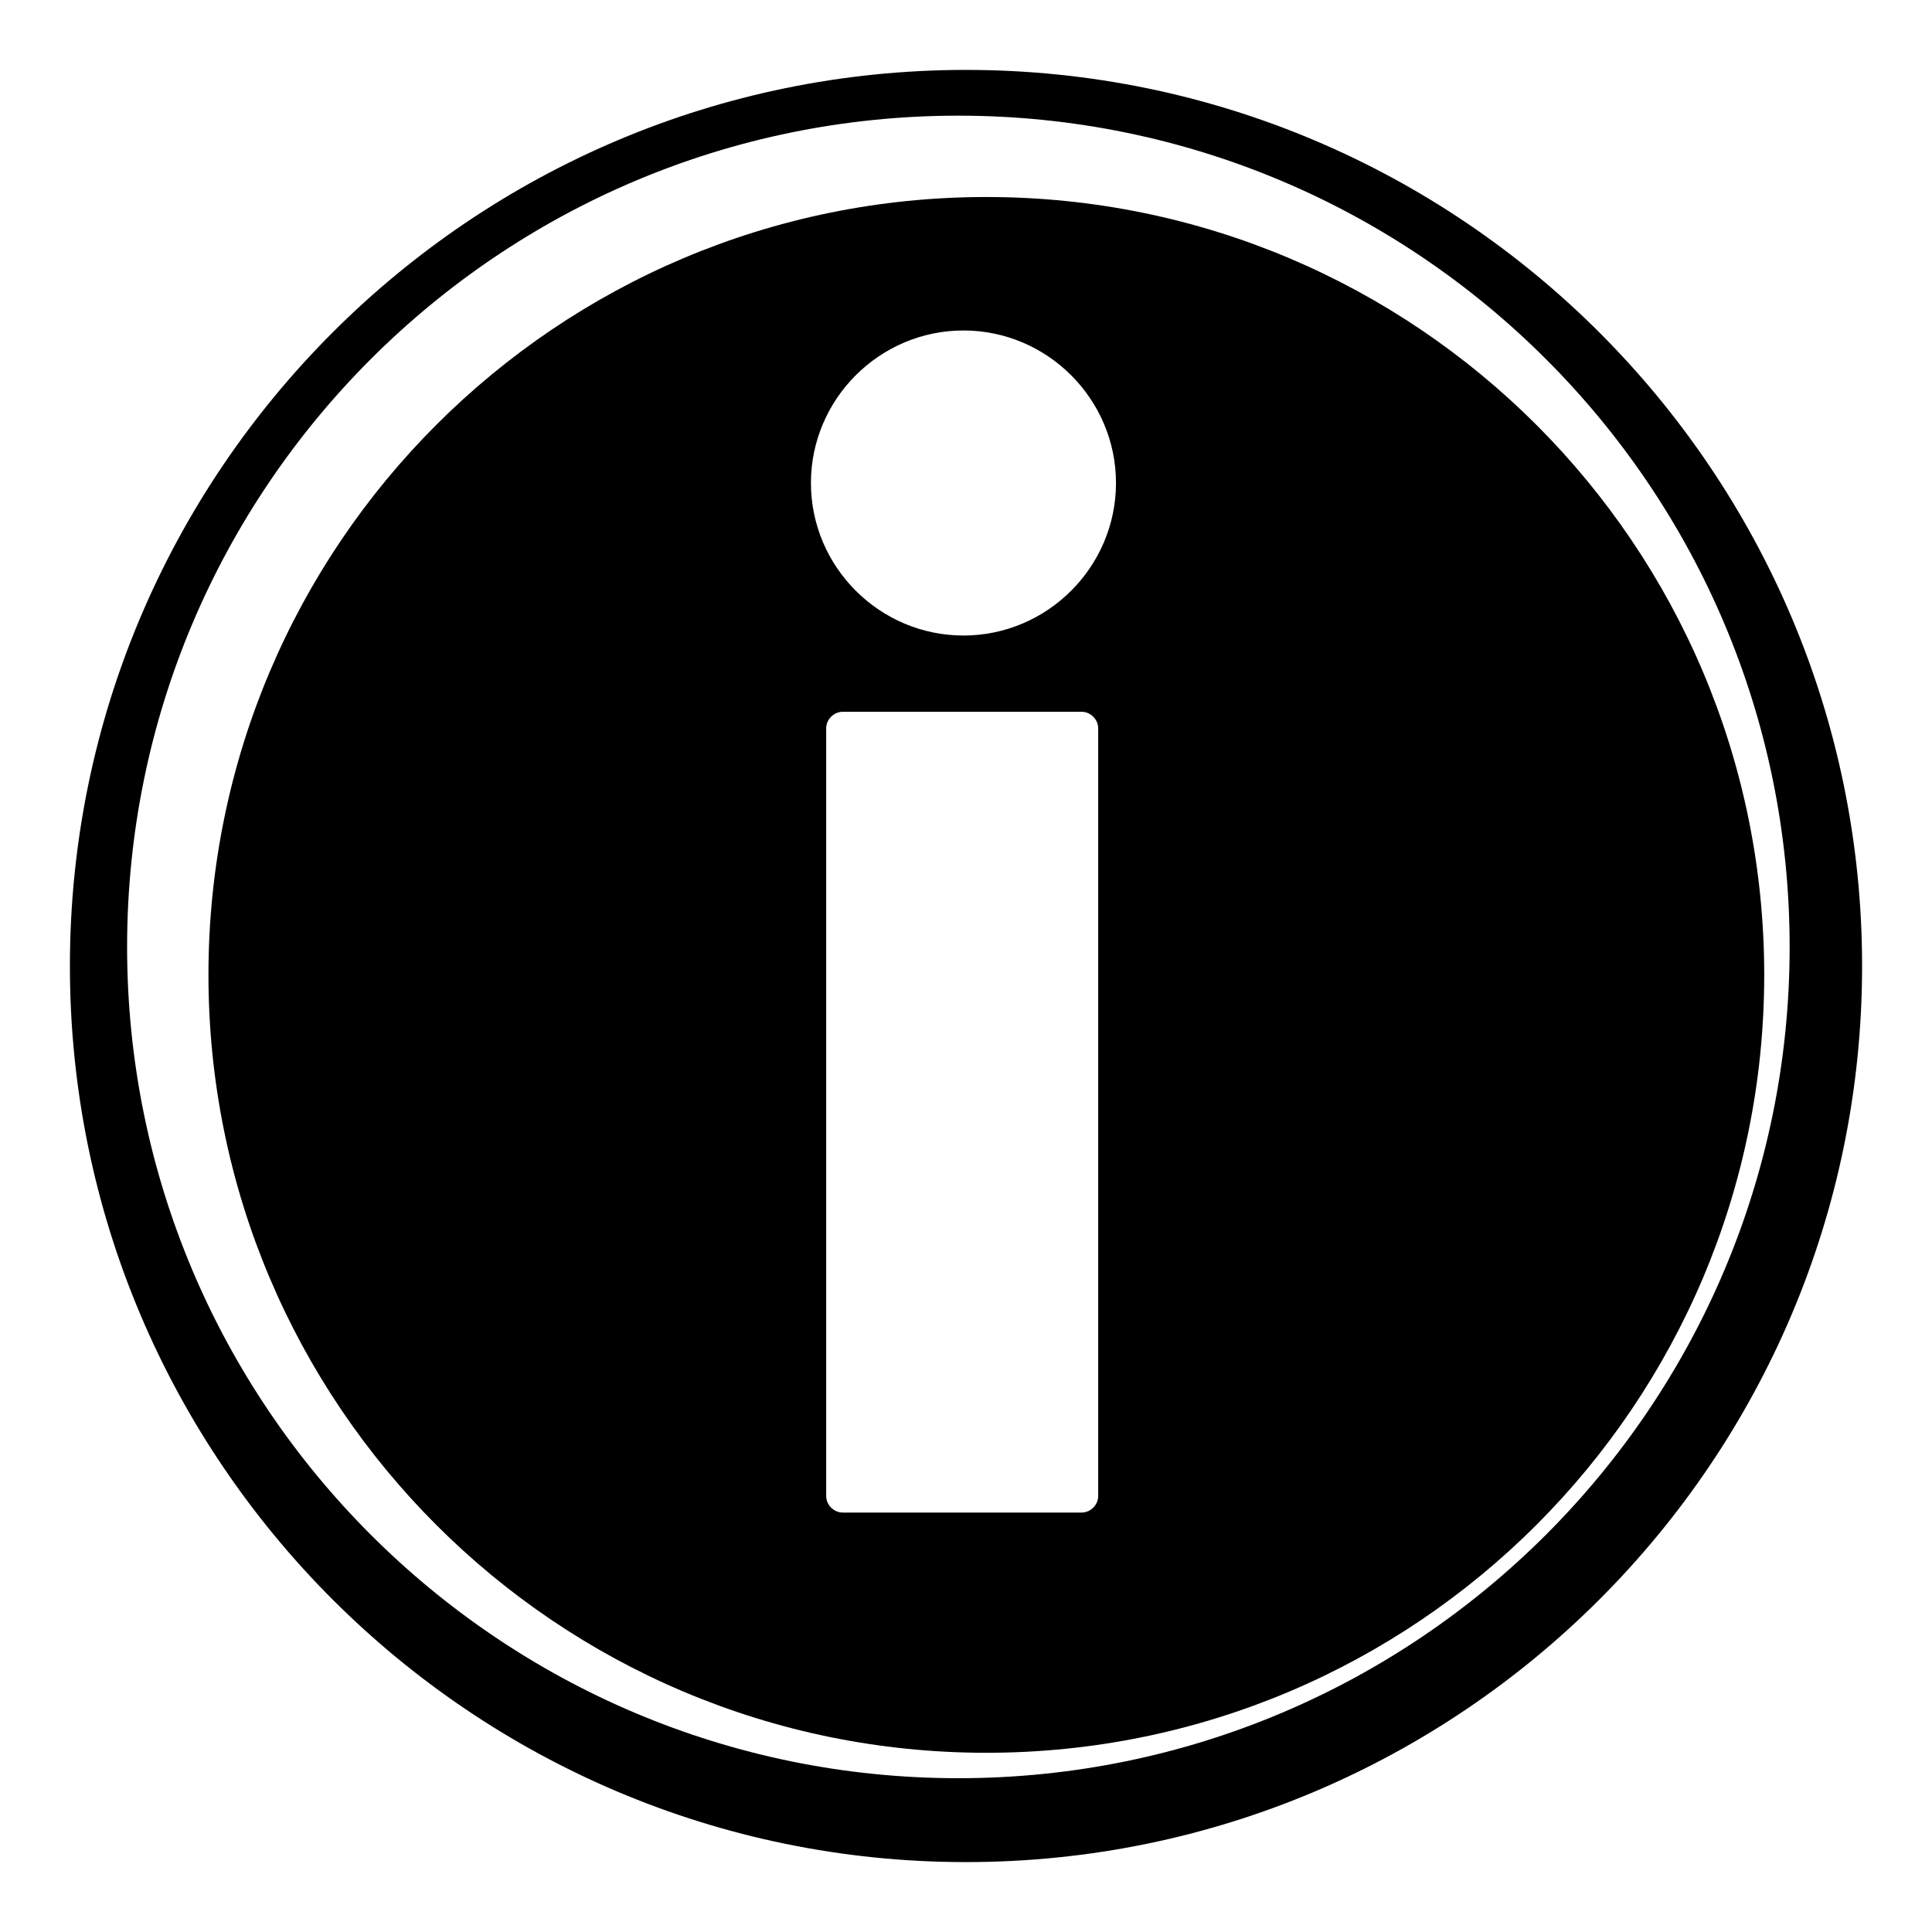 <?xml version="1.0" encoding="utf-8"?>
<!-- Generator: Adobe Illustrator 22.1.0, SVG Export Plug-In . SVG Version: 6.00 Build 0)  -->
<svg version="1.1"
	 id="svg8" inkscape:version="0.92.4 (5da689c313, 2019-01-14)" sodipodi:docname="safari-pinned-tab.svg" xmlns:cc="http://creativecommons.org/ns#" xmlns:dc="http://purl.org/dc/elements/1.1/" xmlns:inkscape="http://www.inkscape.org/namespaces/inkscape" xmlns:rdf="http://www.w3.org/1999/02/22-rdf-syntax-ns#" xmlns:sodipodi="http://sodipodi.sourceforge.net/DTD/sodipodi-0.dtd" xmlns:svg="http://www.w3.org/2000/svg"
	 xmlns="http://www.w3.org/2000/svg" xmlns:xlink="http://www.w3.org/1999/xlink" x="0px" y="0px" viewBox="0 0 152 152"
	 style="enable-background:new 0 0 152 152;" xml:space="preserve">
<style type="text/css">
	.st0{enable-background:new    ;}
</style>
<sodipodi:namedview  bordercolor="#666666" borderopacity="1.0" id="base" inkscape:current-layer="layer1" inkscape:cx="46.710362" inkscape:cy="67.813616" inkscape:document-units="mm" inkscape:pageopacity="0.0" inkscape:pageshadow="2" inkscape:window-height="705" inkscape:window-maximized="1" inkscape:window-width="1366" inkscape:window-x="-8" inkscape:window-y="178" inkscape:zoom="1.979899" pagecolor="#ffffff" showgrid="false" units="px">
	</sodipodi:namedview>
<g class="st0">
	<path d="M77.6,15.5c-33.8,0-61.2,27.4-61.2,61.2c0,33.8,27.4,61.2,61.2,61.2c33.8,0,61.2-27.4,61.2-61.2
		C138.8,42.9,111.4,15.5,77.6,15.5z M86.4,117.7c0,0.7-0.6,1.3-1.3,1.3H66.3c-0.7,0-1.3-0.6-1.3-1.3V57.3c0-0.7,0.6-1.3,1.3-1.3
		h18.8c0.7,0,1.3,0.6,1.3,1.3V117.7z M75.8,50c-6.6,0-12-5.4-12-12s5.4-12,12-12s12,5.4,12,12S82.4,50,75.8,50z"/>
	<path d="M76,5.5C37.1,5.5,5.5,37.1,5.5,76c0,38.9,31.6,70.5,70.5,70.5s70.5-31.6,70.5-70.5C146.5,37.1,114.9,5.5,76,5.5z
		 M75.4,139.9c-36.1,0-65.4-29.3-65.4-65.4S39.3,9.1,75.4,9.1s65.4,29.3,65.4,65.4S111.5,139.9,75.4,139.9z"/>
</g>
</svg>
